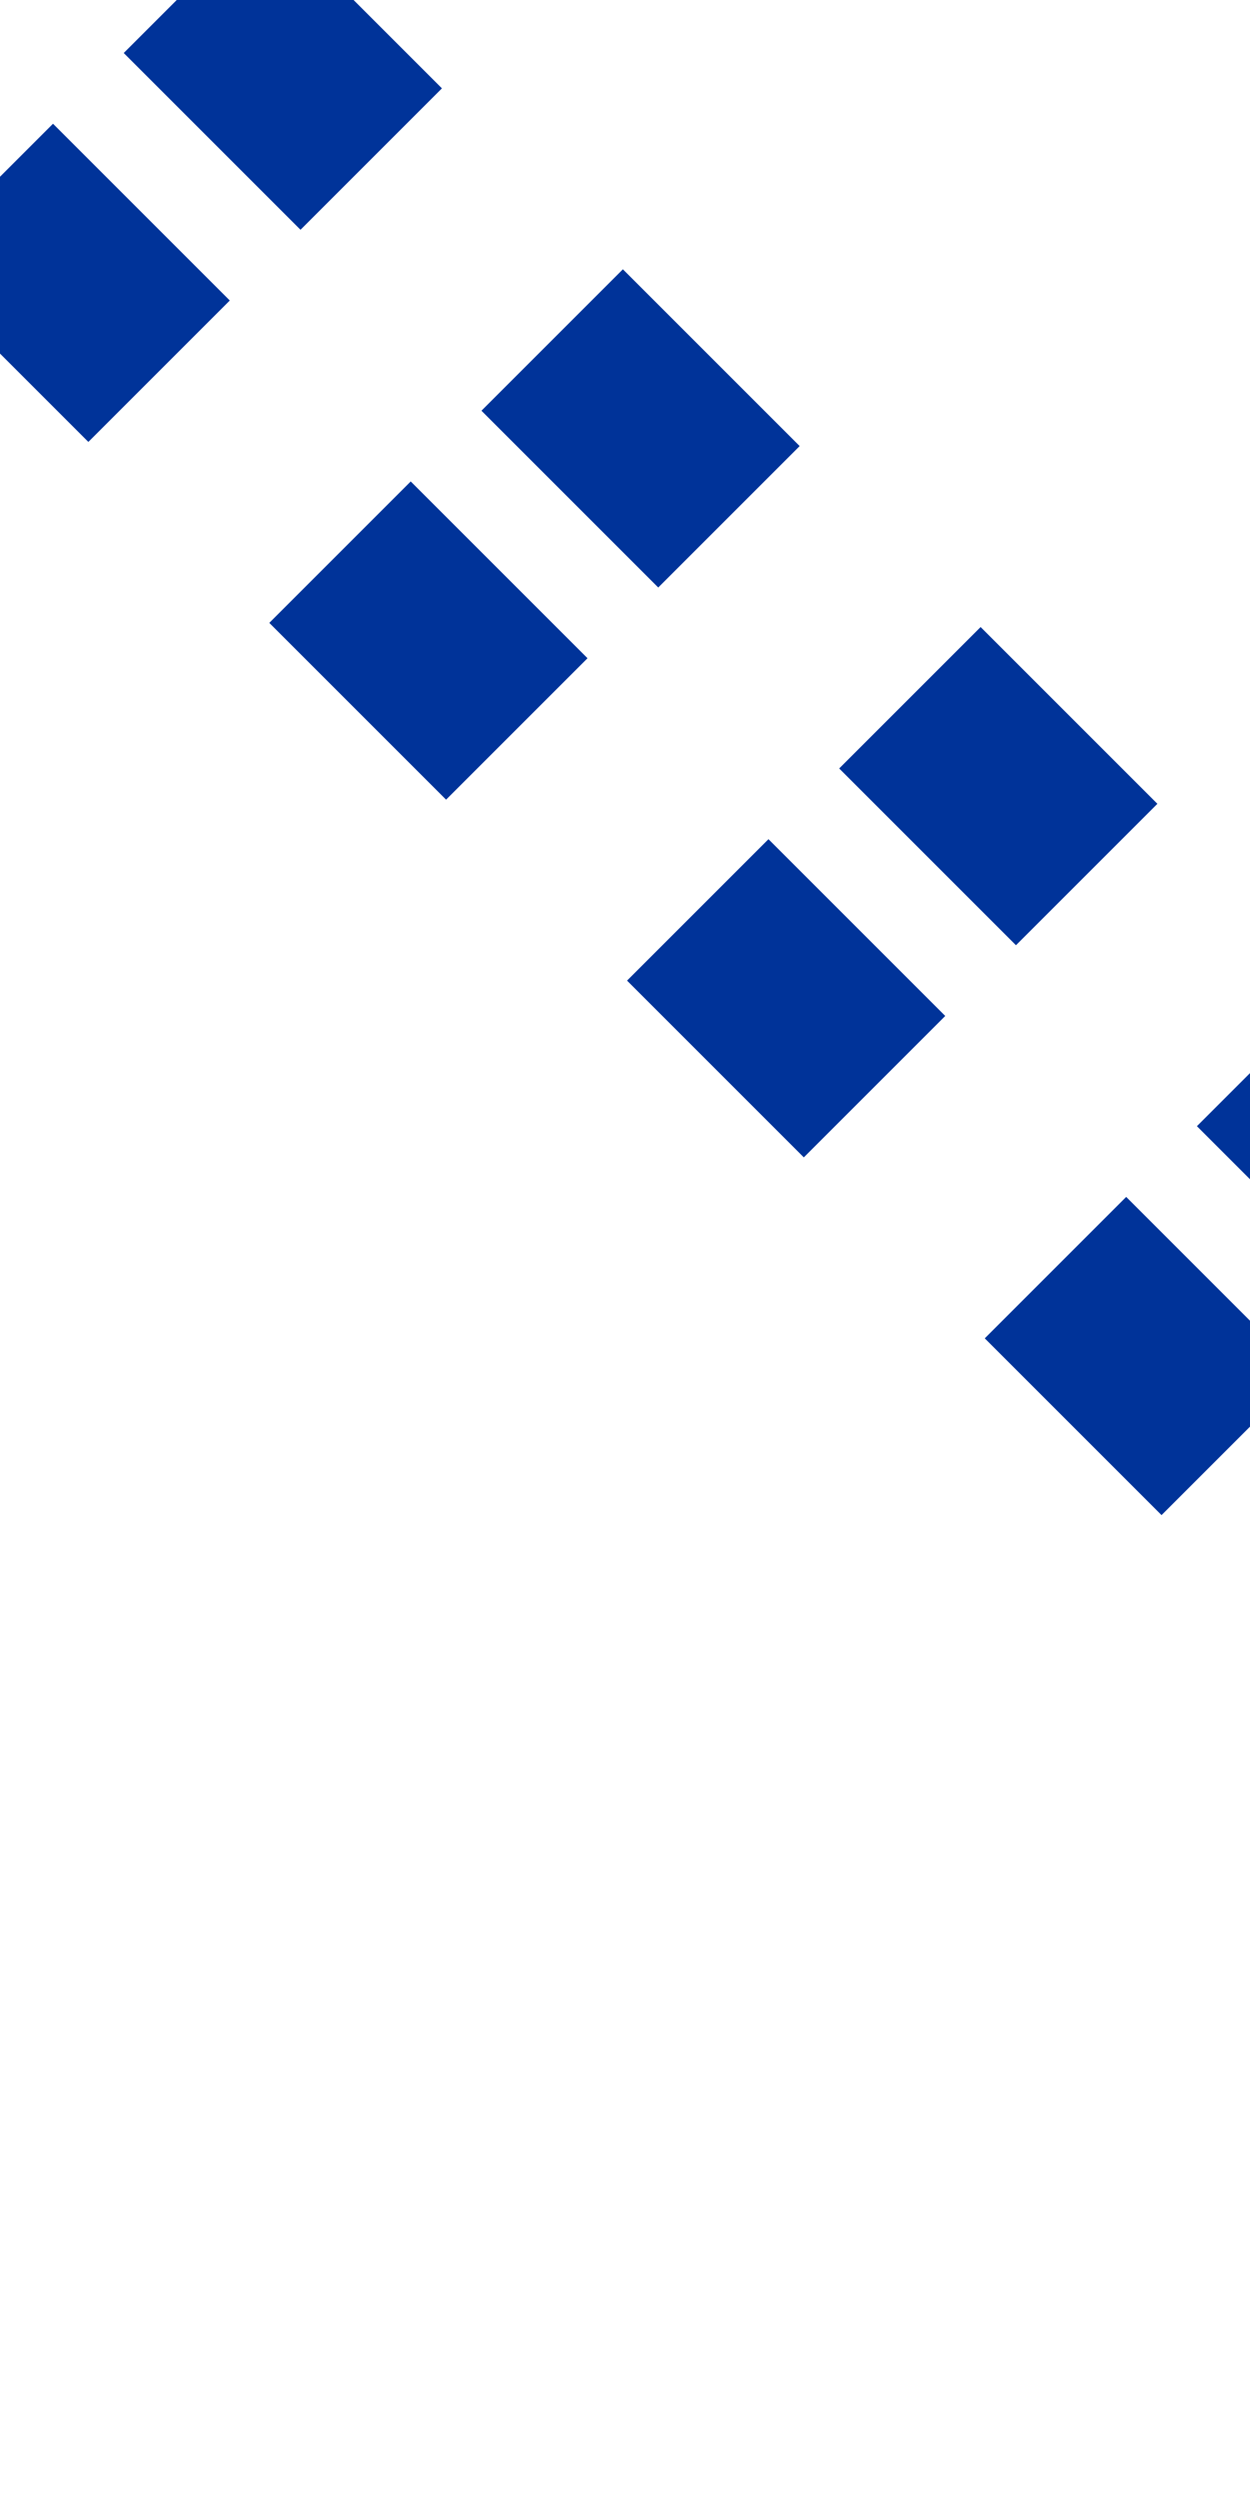 <svg xmlns="http://www.w3.org/2000/svg" xmlns:svg="http://www.w3.org/2000/svg" width="250" height="500">
  <title>
    utdSTRm+4
  </title>
  <g>
    <title>
      Layer 1
    </title>
    <path stroke="#003399" d="m-3.54 38.89l250 250m-207.57-292.43l250 250" stroke-width="40" stroke-dasharray="50,51.18" id="svg_1"/>
  </g>
</svg>
